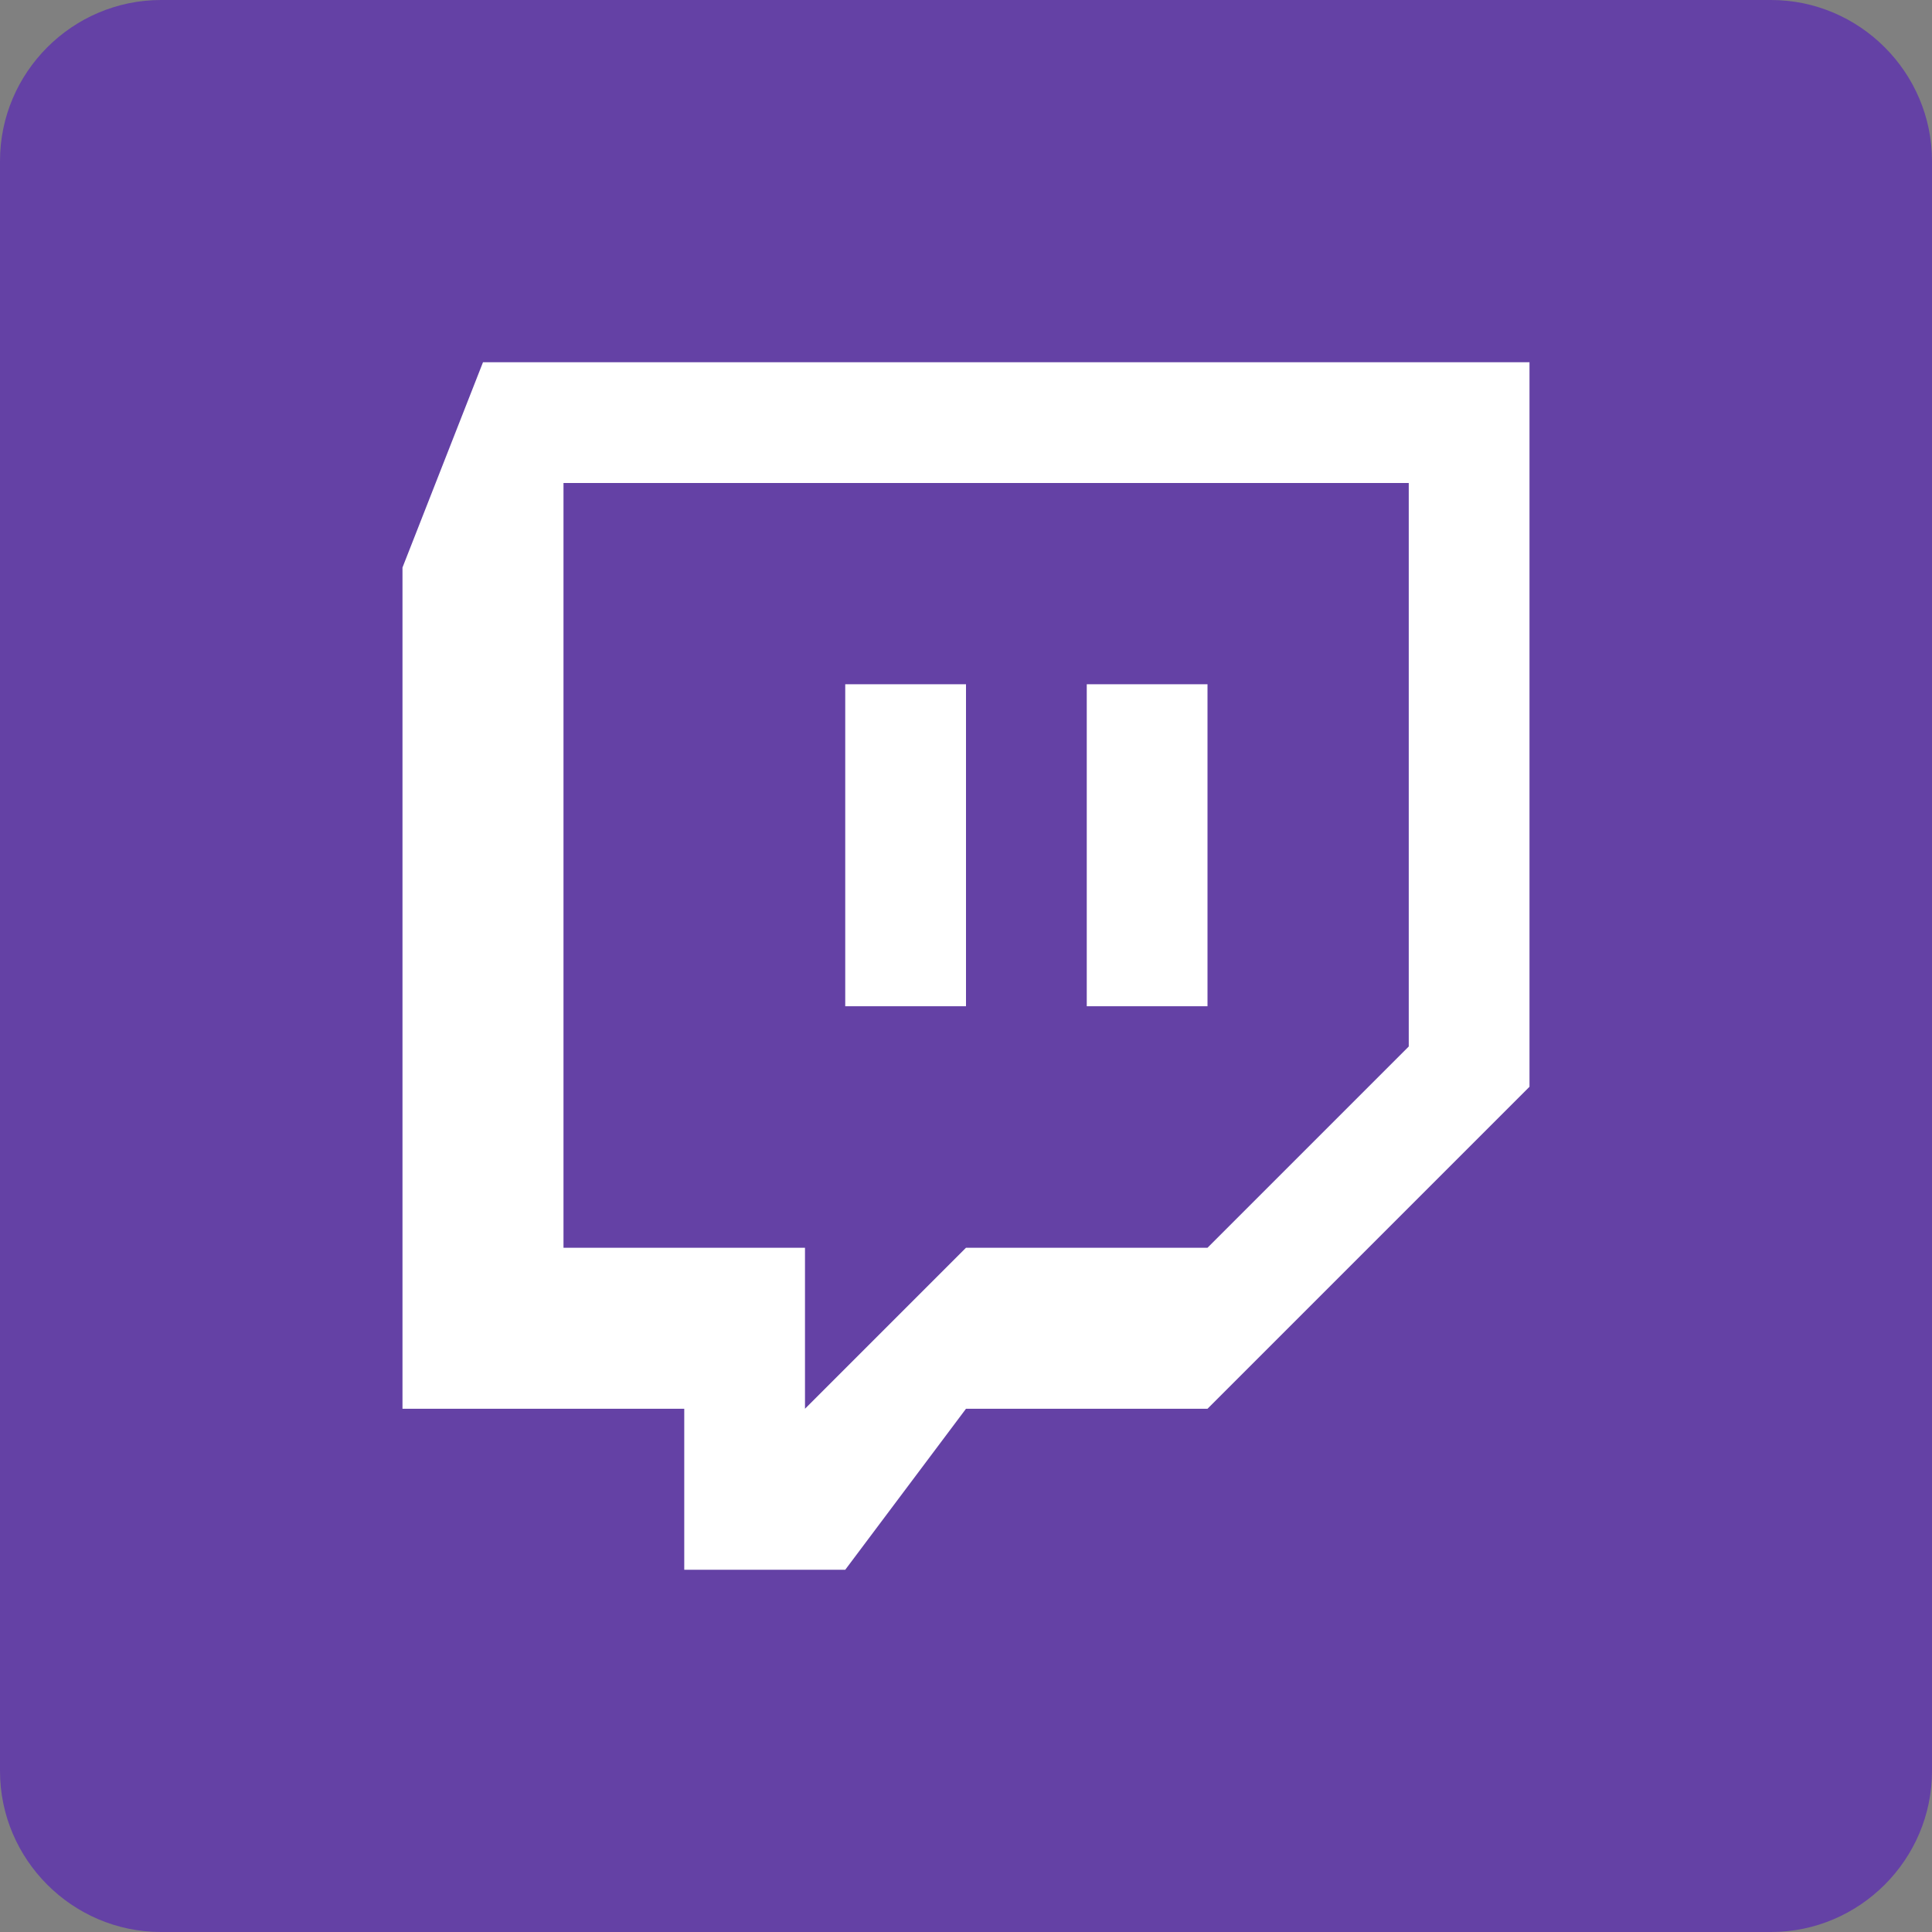 <svg width="83" height="83" viewBox="0 0 83 83" fill="none" xmlns="http://www.w3.org/2000/svg">
<rect x="0" y="0" width="83" height="83" fill="#808080" stroke="none"/>
<path d="M76.083 0H6.917C3.112 0 0 3.112 0 6.917V76.083C0 79.888 3.112 83 6.917 83H76.083C79.888 83 83 79.888 83 76.083V6.917C83 3.112 79.888 0 76.083 0Z" fill="#6441A5"/>
<path d="M51.875 60.521H41.5L36.312 67.438H29.396V60.521H17.291V24.381L20.75 15.562H65.708V46.688L51.875 60.521ZM60.521 44.958V20.75H24.208V53.604H34.583V60.521L41.5 53.604H51.875L60.521 44.958Z" fill="white"/>
<path d="M46.688 29.396H51.875V43.229H46.688V29.396Z" fill="white"/>
<path d="M36.312 29.396H41.5V43.229H36.312V29.396Z" fill="white"/>
</svg>
